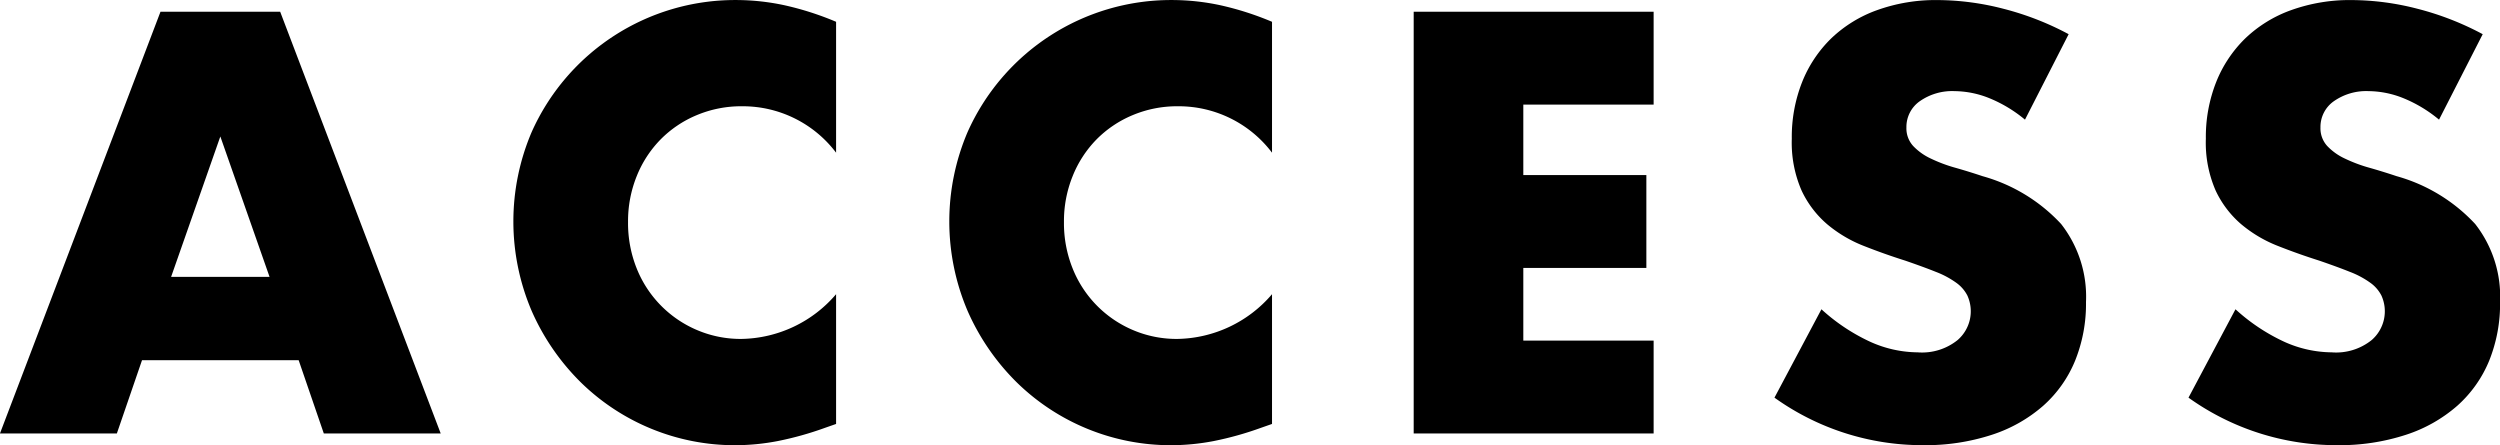 <svg xmlns="http://www.w3.org/2000/svg" width="151.975" height="27.063" viewBox="0 0 151.975 27.063">
  <g id="ACCESS" transform="translate(-561.445 -3740.326)">
    <g id="グループ_81" data-name="グループ 81">
      <path id="パス_79" data-name="パス 79" d="M579.6,3762.221h-9.521l-1.53,4.454h-7.106l9.758-25.635h7.276l9.758,25.635h-7.106Zm-1.769-5.065-2.992-8.534-2.992,8.534Z"/>
      <path id="パス_80" data-name="パス 80" d="M612.271,3749.608a7.11,7.11,0,0,0-5.711-2.822,6.978,6.978,0,0,0-2.771.544,6.708,6.708,0,0,0-2.193,1.479,6.778,6.778,0,0,0-1.446,2.227,7.317,7.317,0,0,0-.526,2.788,7.4,7.4,0,0,0,.526,2.821,6.8,6.8,0,0,0,3.656,3.74,6.751,6.751,0,0,0,2.719.544,7.716,7.716,0,0,0,5.746-2.719v7.888l-.68.238a19.731,19.731,0,0,1-2.856.8,13.832,13.832,0,0,1-2.618.255,13.387,13.387,0,0,1-9.367-3.824,14.047,14.047,0,0,1-2.975-4.318,13.846,13.846,0,0,1-.017-10.88,13.544,13.544,0,0,1,12.393-8.041,14.03,14.03,0,0,1,3.009.323,18.221,18.221,0,0,1,3.111,1Z"/>
      <path id="パス_81" data-name="パス 81" d="M638.771,3749.608a7.112,7.112,0,0,0-5.712-2.822,6.978,6.978,0,0,0-2.771.544,6.719,6.719,0,0,0-2.193,1.479,6.792,6.792,0,0,0-1.445,2.227,7.3,7.3,0,0,0-.527,2.788,7.382,7.382,0,0,0,.527,2.821,6.8,6.8,0,0,0,3.655,3.74,6.752,6.752,0,0,0,2.72.544,7.718,7.718,0,0,0,5.746-2.719v7.888l-.68.238a19.731,19.731,0,0,1-2.856.8,13.848,13.848,0,0,1-2.618.255,13.387,13.387,0,0,1-9.367-3.824,14.029,14.029,0,0,1-2.975-4.318,13.846,13.846,0,0,1-.017-10.88,13.541,13.541,0,0,1,12.393-8.041,14.03,14.03,0,0,1,3.009.323,18.25,18.25,0,0,1,3.111,1Z"/>
      <path id="パス_82" data-name="パス 82" d="M661.969,3746.684h-7.922v4.283h7.48v5.645h-7.48v4.42h7.922v5.643H647.383V3741.04h14.586Z"/>
      <path id="パス_83" data-name="パス 83" d="M684.544,3747.6a8.222,8.222,0,0,0-2.175-1.309,5.773,5.773,0,0,0-2.108-.425,3.429,3.429,0,0,0-2.109.611,1.909,1.909,0,0,0-.816,1.6,1.59,1.59,0,0,0,.409,1.122,3.532,3.532,0,0,0,1.07.764,9.047,9.047,0,0,0,1.5.562q.832.237,1.648.51a10.267,10.267,0,0,1,4.777,2.907,7.169,7.169,0,0,1,1.513,4.743,9.225,9.225,0,0,1-.663,3.569,7.428,7.428,0,0,1-1.938,2.738,8.918,8.918,0,0,1-3.128,1.767,13,13,0,0,1-4.2.629,15.443,15.443,0,0,1-9.009-2.889l2.855-5.372a11.6,11.6,0,0,0,2.958,1.972,7.124,7.124,0,0,0,2.891.646,3.446,3.446,0,0,0,2.43-.748,2.313,2.313,0,0,0,.595-2.7,2.172,2.172,0,0,0-.68-.783,5.45,5.45,0,0,0-1.24-.662c-.511-.205-1.128-.43-1.853-.68q-1.293-.409-2.534-.9a7.961,7.961,0,0,1-2.21-1.308,6.09,6.09,0,0,1-1.564-2.057,7.269,7.269,0,0,1-.595-3.146,9.072,9.072,0,0,1,.63-3.45,7.653,7.653,0,0,1,1.768-2.652,7.857,7.857,0,0,1,2.788-1.717,10.529,10.529,0,0,1,3.688-.612,16.215,16.215,0,0,1,3.979.526,17.582,17.582,0,0,1,3.977,1.548Z"/>
      <path id="パス_84" data-name="パス 84" d="M709.714,3747.6a8.221,8.221,0,0,0-2.175-1.309,5.773,5.773,0,0,0-2.108-.425,3.428,3.428,0,0,0-2.109.611,1.909,1.909,0,0,0-.816,1.6,1.59,1.59,0,0,0,.409,1.122,3.52,3.52,0,0,0,1.07.764,9.1,9.1,0,0,0,1.5.562q.834.237,1.649.51a10.273,10.273,0,0,1,4.777,2.907,7.169,7.169,0,0,1,1.513,4.743,9.244,9.244,0,0,1-.662,3.569,7.465,7.465,0,0,1-1.939,2.738,8.909,8.909,0,0,1-3.128,1.767,13,13,0,0,1-4.2.629,15.449,15.449,0,0,1-9.011-2.889l2.856-5.372a11.621,11.621,0,0,0,2.958,1.972,7.124,7.124,0,0,0,2.891.646,3.45,3.45,0,0,0,2.431-.748,2.314,2.314,0,0,0,.594-2.7,2.162,2.162,0,0,0-.68-.783,5.426,5.426,0,0,0-1.24-.662c-.511-.205-1.128-.43-1.854-.68q-1.291-.409-2.533-.9a7.975,7.975,0,0,1-2.21-1.308,6.1,6.1,0,0,1-1.564-2.057,7.27,7.27,0,0,1-.594-3.146,9.071,9.071,0,0,1,.629-3.45,7.652,7.652,0,0,1,1.768-2.652,7.857,7.857,0,0,1,2.788-1.717,10.539,10.539,0,0,1,3.689-.612,16.208,16.208,0,0,1,3.978.526,17.609,17.609,0,0,1,3.978,1.548Z"/>
    </g>
  </g>
</svg>
